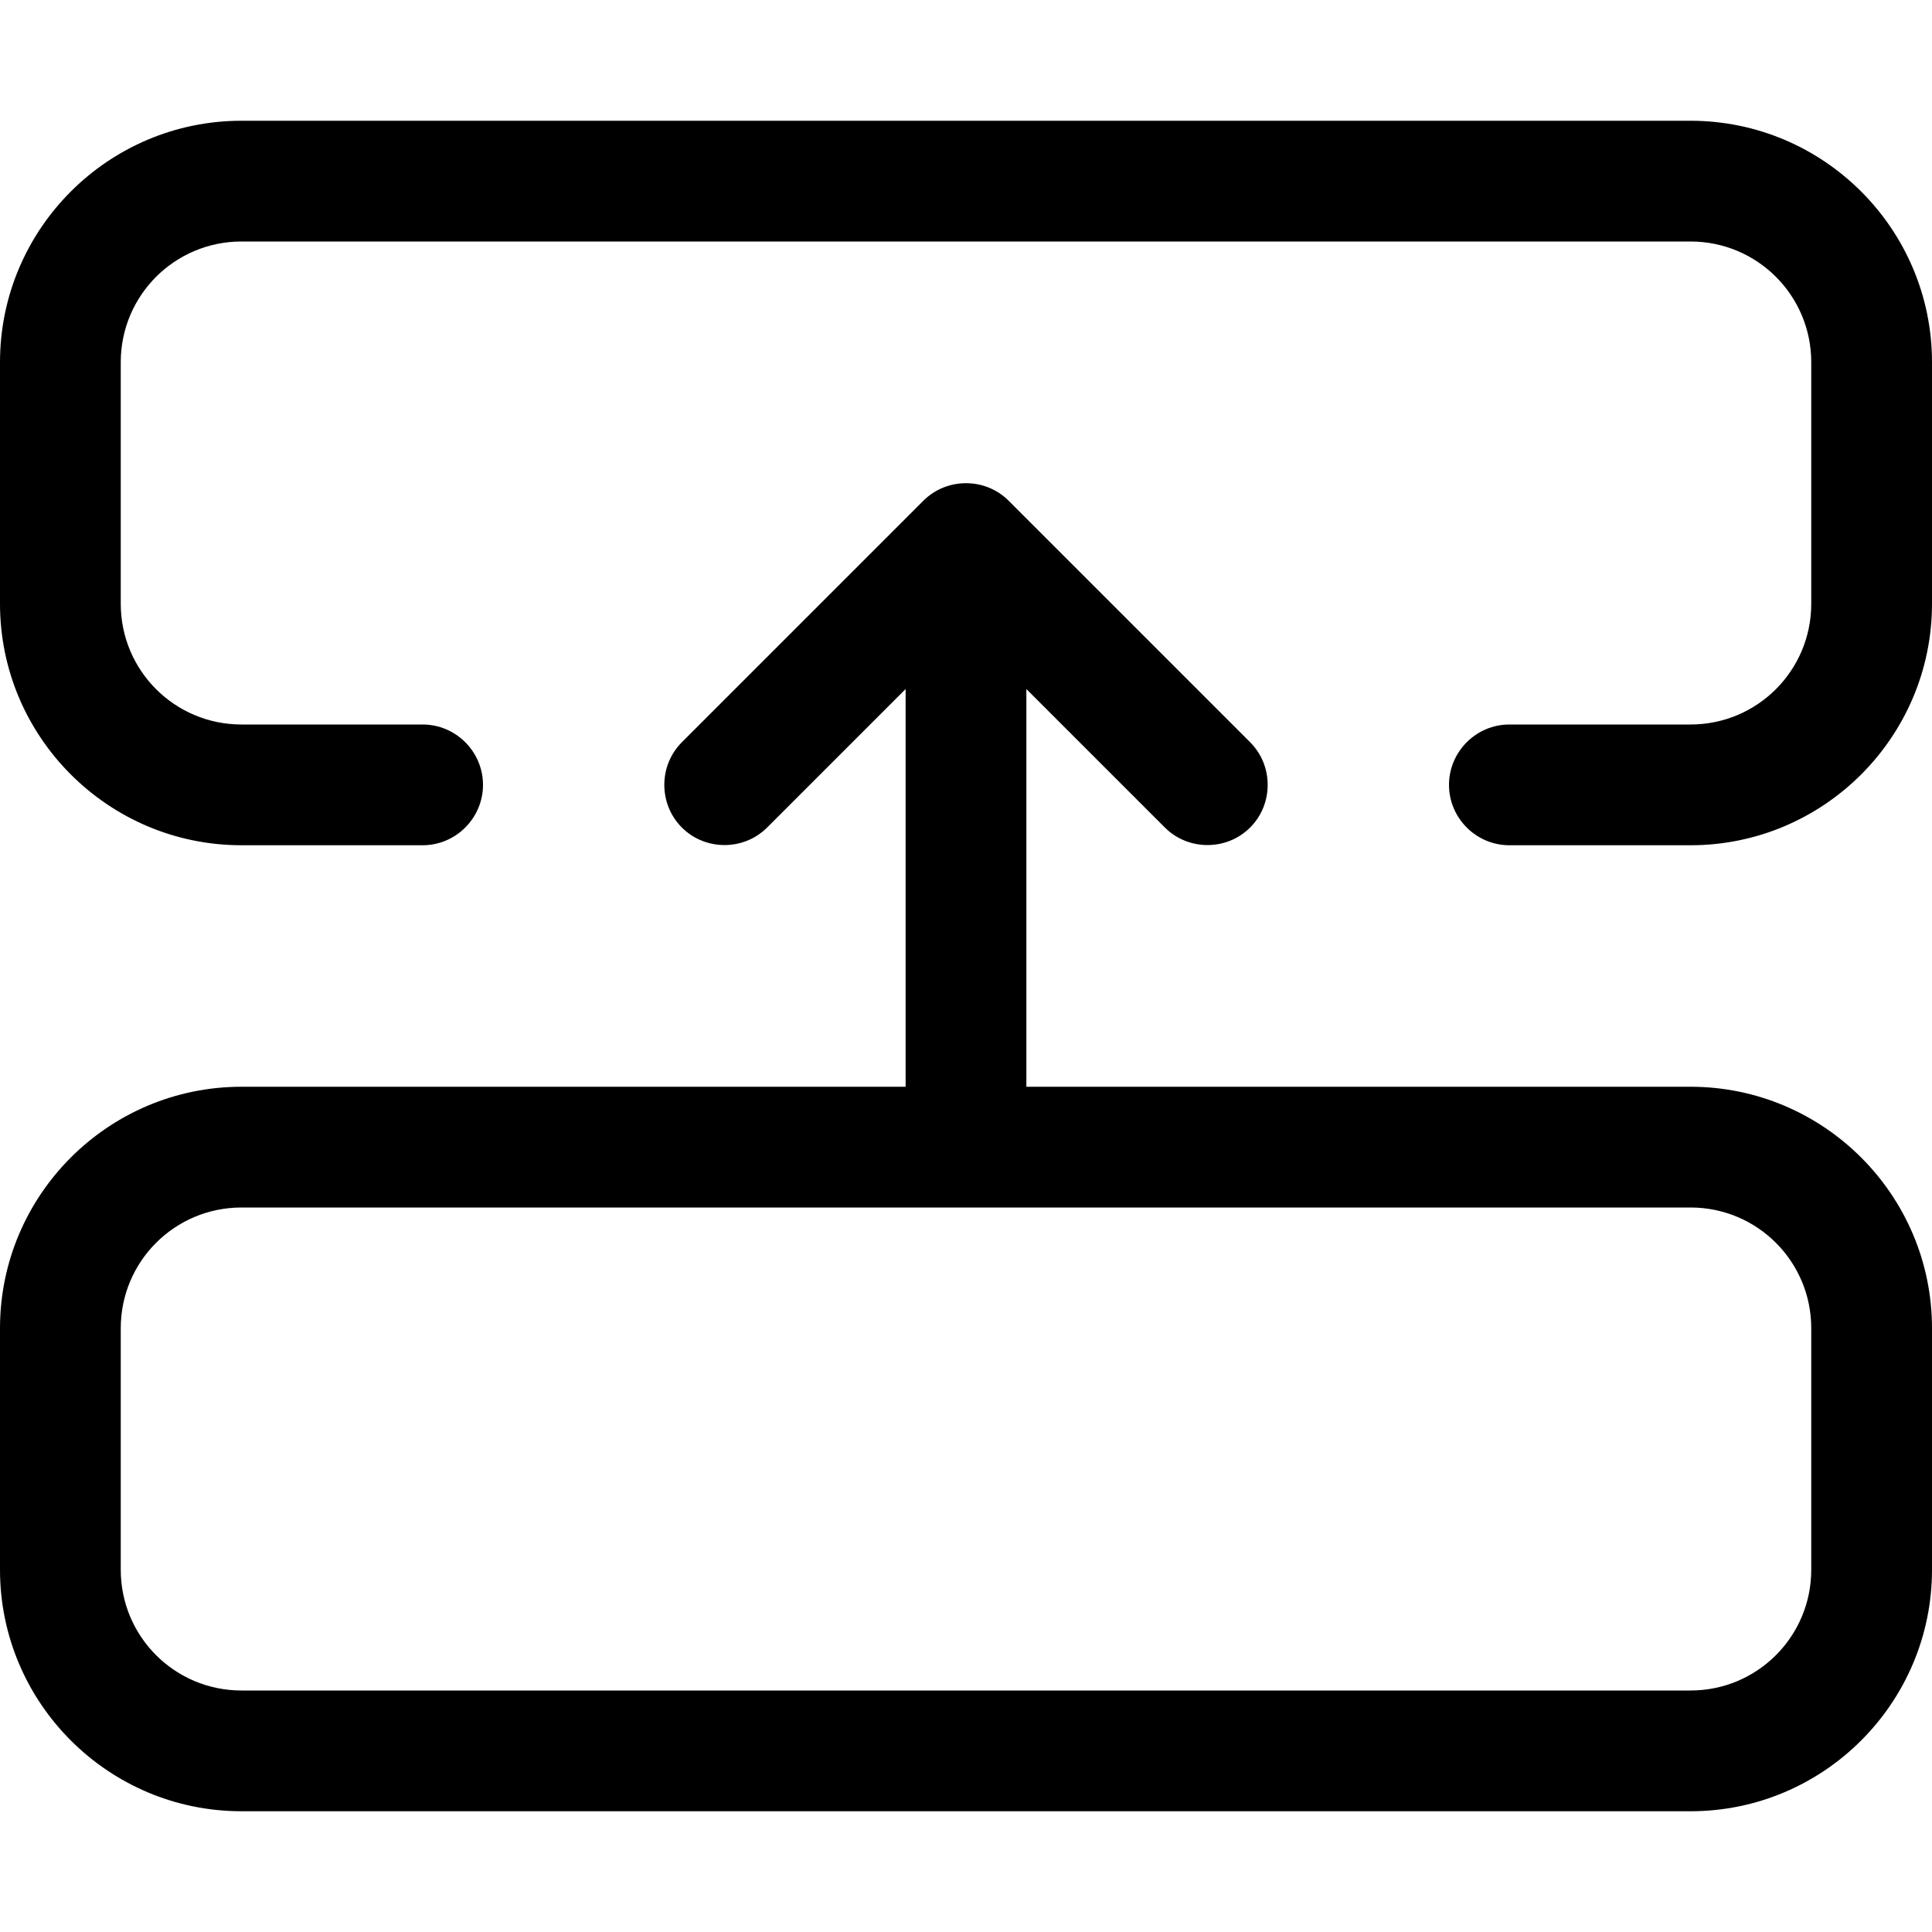 <svg xmlns="http://www.w3.org/2000/svg" viewBox="0 0 512 512"><!--! Font Awesome Pro 6.7.1 by @fontawesome - https://fontawesome.com License - https://fontawesome.com/license (Commercial License) Copyright 2024 Fonticons, Inc. --><path d="M480 352c0-17.7-14.3-32-32-32l-176 0-32 0L64 320c-17.7 0-32 14.3-32 32l0 64c0 17.7 14.3 32 32 32l384 0c17.7 0 32-14.3 32-32l0-64zM272 288l176 0c35.3 0 64 28.7 64 64l0 64c0 35.3-28.7 64-64 64L64 480c-35.3 0-64-28.7-64-64l0-64c0-35.3 28.7-64 64-64l176 0 0-105.4-36.7 36.7c-6.2 6.2-16.4 6.2-22.6 0s-6.2-16.4 0-22.6l64-64c6.2-6.2 16.4-6.2 22.6 0l64 64c6.2 6.2 6.2 16.4 0 22.6s-16.4 6.2-22.6 0L272 182.6 272 288zM448 32c35.3 0 64 28.7 64 64l0 64c0 35.3-28.7 64-64 64l-48 0c-8.8 0-16-7.2-16-16s7.2-16 16-16l48 0c17.7 0 32-14.3 32-32l0-64c0-17.7-14.3-32-32-32L64 64C46.3 64 32 78.3 32 96l0 64c0 17.7 14.3 32 32 32l48 0c8.8 0 16 7.2 16 16s-7.2 16-16 16l-48 0c-35.3 0-64-28.7-64-64L0 96C0 60.7 28.7 32 64 32l384 0z"/></svg>
